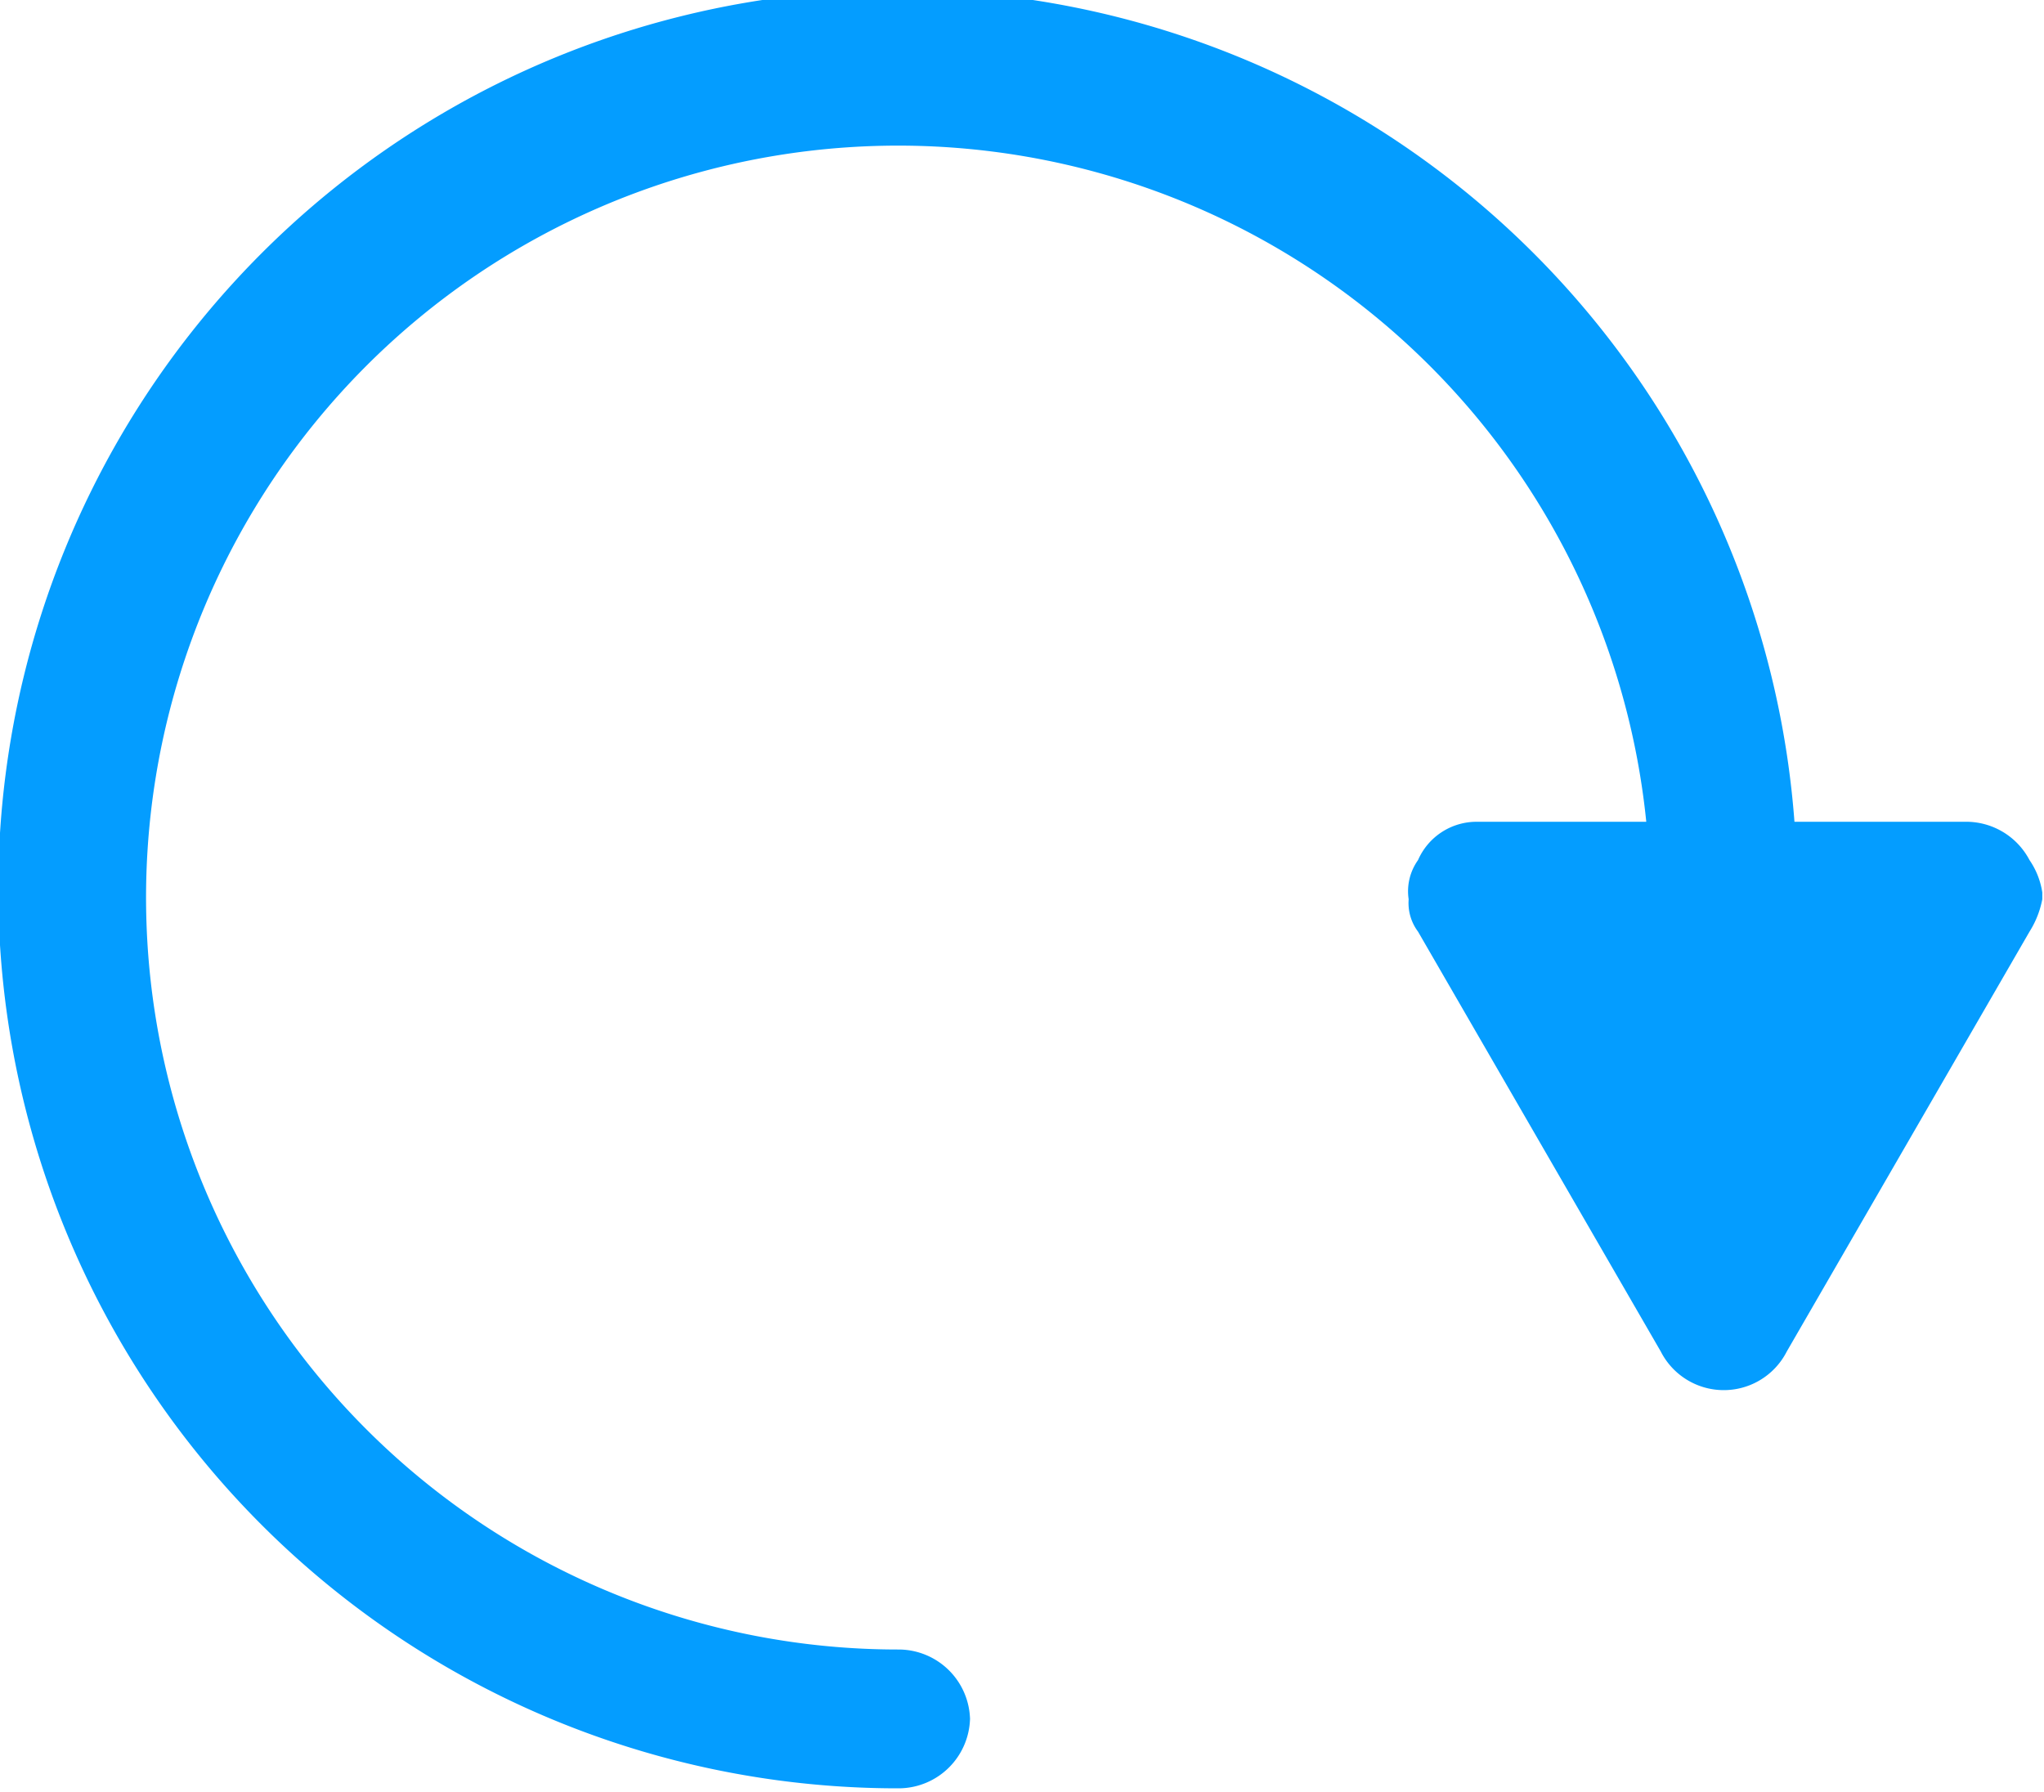 <svg xmlns="http://www.w3.org/2000/svg" viewBox="0 0 24 21.04"><defs><style>.cls-1{fill:#049dff;fill-rule:evenodd;}</style></defs><g id="Livello_2" data-name="Livello 2"><g id="_21" data-name="21"><path class="cls-1" d="M11.39,20.2a.84.84,0,0,0-.83-.83,8.83,8.83,0,1,1,8.77-9.72h-2a.75.75,0,0,0-.68.45.63.63,0,0,0-.11.46.56.56,0,0,0,.11.38l2.85,4.93a.83.83,0,0,0,1.48,0l2.85-4.93a1.1,1.1,0,0,0,.15-.38v-.08a.91.91,0,0,0-.15-.38.84.84,0,0,0-.76-.45h-2A10.56,10.56,0,1,0,10.56,21a.84.84,0,0,0,.83-.84Z"/></g></g></svg>